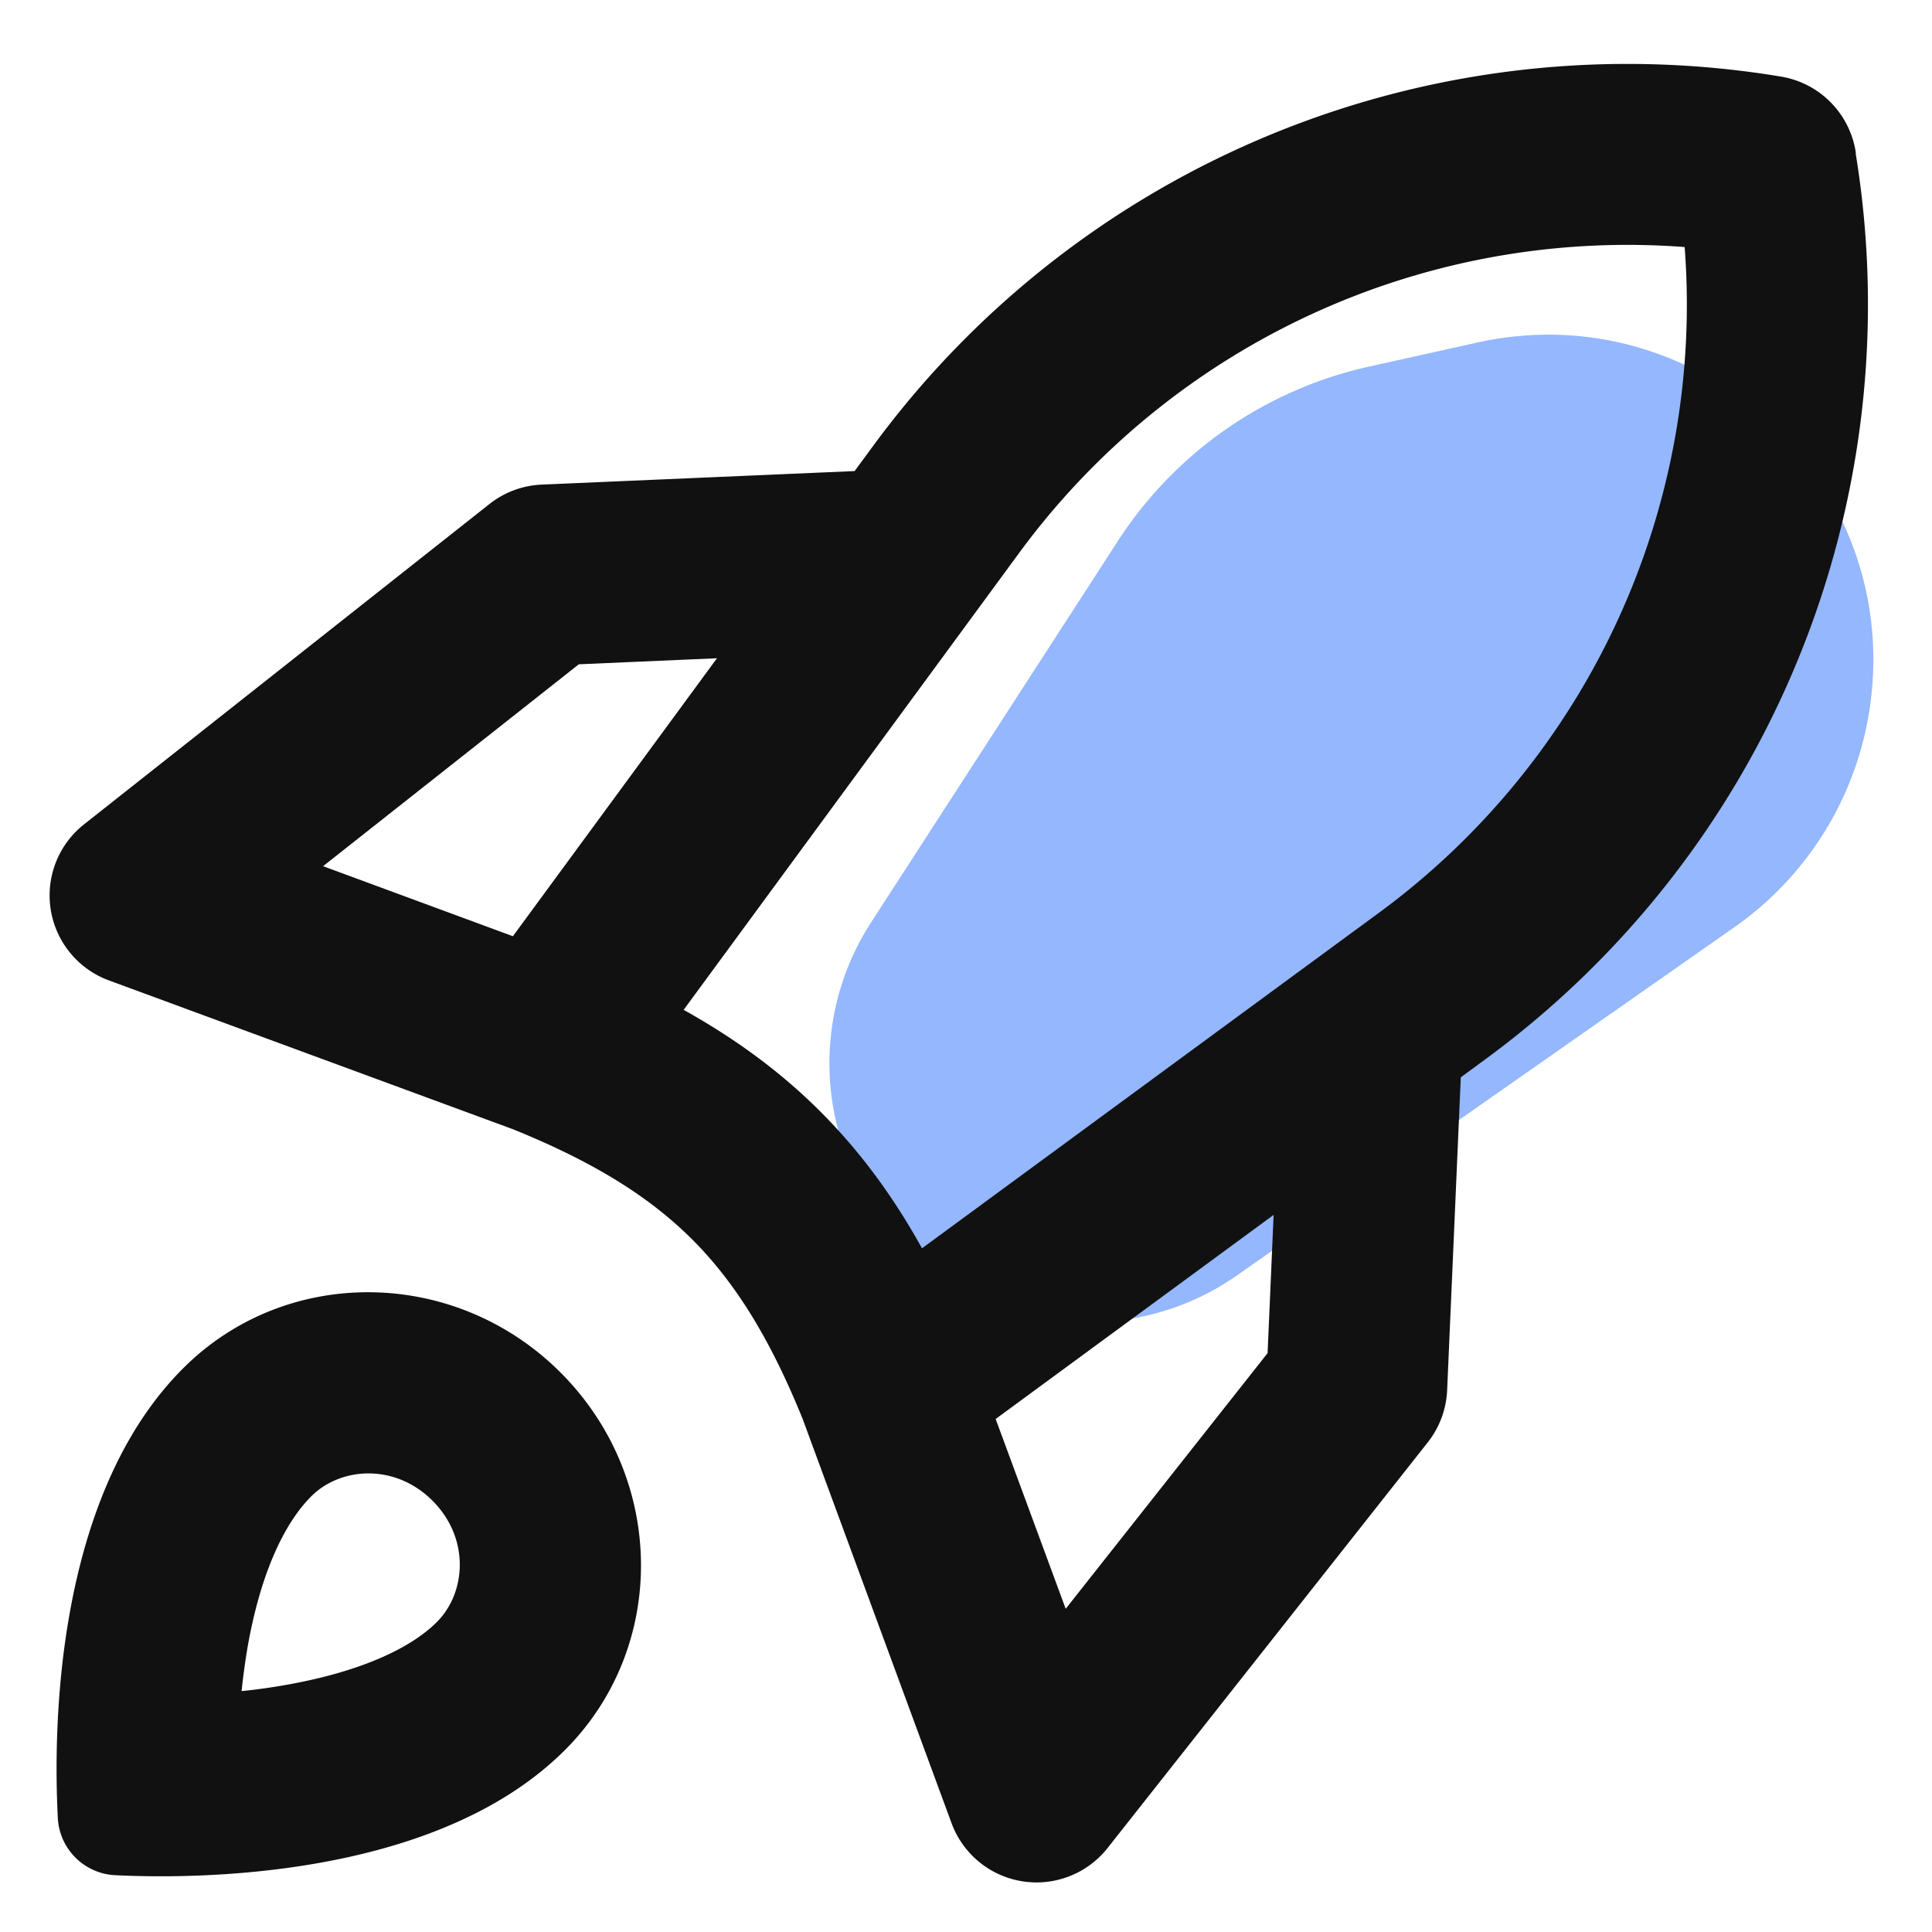 <svg xmlns="http://www.w3.org/2000/svg" width="80" height="80" fill="none"><g clip-path="url(#a)"><path fill="#3B7BFE" d="m46.284 22.41-10.22 15.794a10.724 10.724 0 0 0 15.152 14.611l20.6-14.42a13.483 13.483 0 0 0 5.633-9.264c1.239-9.289-7.142-16.977-16.29-14.944l-4.482.996a16.69 16.69 0 0 0-10.393 7.226Z" opacity=".54"/><mask id="b" width="80" height="80" x="0" y="0" maskUnits="userSpaceOnUse" style="mask-type:luminance"><path fill="#fff" d="M0 0h80v80H0V0Z"/></mask><g mask="url(#b)"><path fill="#111" fill-rule="evenodd" d="M76.848 6.342a3.75 3.75 0 0 0-3.1-3.17 38.75 38.75 0 0 0-37.58 15.274l-.78 1.06-12.95.56a3.75 3.75 0 0 0-2.165.8L3.478 34.136a3.75 3.75 0 0 0 1.03 6.46l16.74 6.166c3.365 1.364 5.65 2.8 7.42 4.565 1.76 1.765 3.2 4.055 4.565 7.42l6.17 16.75a3.75 3.75 0 0 0 6.46 1.025l13.26-16.8a3.75 3.75 0 0 0 .8-2.156l.565-12.955 1.06-.78a38.75 38.75 0 0 0 15.29-37.49h.01Zm-52.88 21.165 5.72-.25-8.45 11.51-7.86-2.9 10.59-8.36Zm20.16 39.11-2.9-7.86 11.51-8.45-.25 5.724-8.36 10.586ZM69.763 10.23a31.252 31.252 0 0 0-27.555 12.656l-13.9 18.93c2.125 1.184 4 2.55 5.66 4.21 1.66 1.66 3.03 3.535 4.21 5.664l18.93-13.9a31.25 31.25 0 0 0 12.65-27.56h.005Zm-57.875 59.53c-.625.113-1.254.201-1.885.266.064-.613.148-1.223.25-1.83.52-2.95 1.47-5.07 2.635-6.236 1.22-1.22 3.47-1.37 5.02.18 1.55 1.55 1.405 3.8.18 5.026-1.115 1.114-3.22 2.064-6.2 2.594Zm-9.49 5.586a39.998 39.998 0 0 1 .125-5.9c.41-4.19 1.65-9.38 5.06-12.786 4.265-4.27 11.265-4.19 15.63.175 4.365 4.37 4.45 11.365.18 15.63-5.41 5.41-15.56 5.34-18.675 5.18a2.5 2.5 0 0 1-2.32-2.305v.006Z" clip-rule="evenodd"/></g></g><defs><clipPath id="a"><path fill="#fff" d="M0 0h80v80H0z"/></clipPath></defs></svg>
